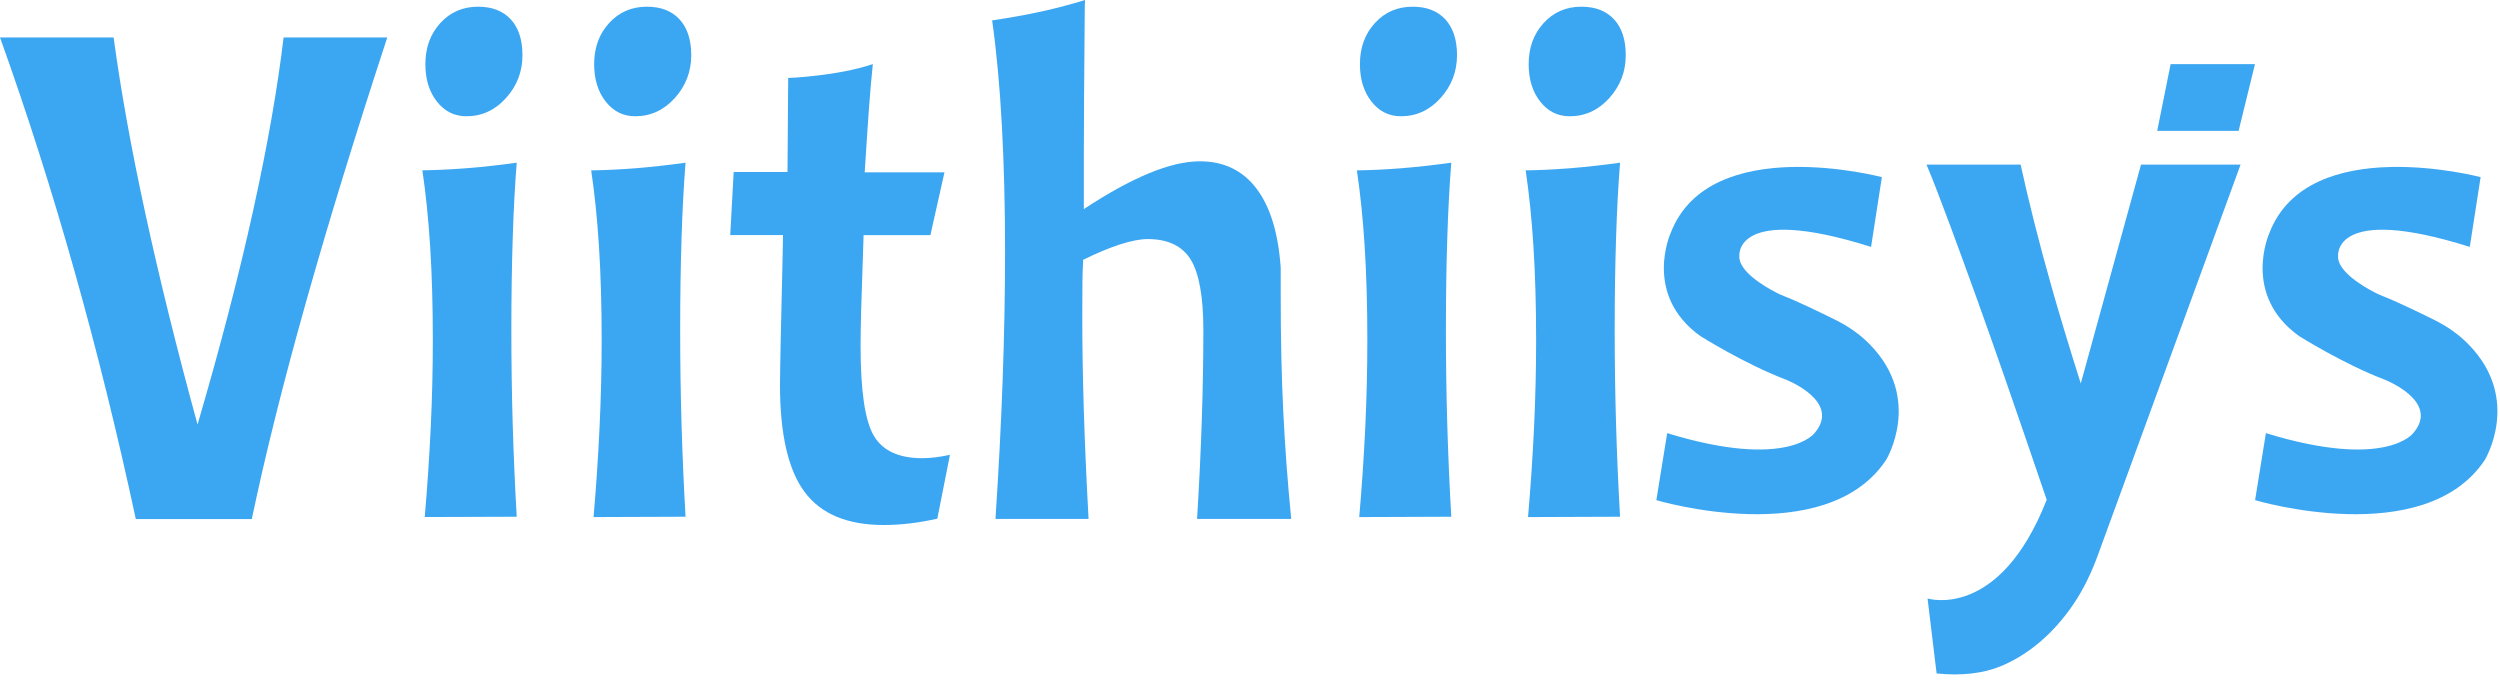 <svg width="113" height="31" viewBox="0 0 113 31" fill="none" xmlns="http://www.w3.org/2000/svg">
<path d="M0 1.692H5.135C5.461 4.098 5.941 6.763 6.579 9.693C7.215 12.621 7.999 15.788 8.929 19.19C9.949 15.708 10.785 12.494 11.435 9.55C12.086 6.606 12.546 3.987 12.818 1.692H17.505C16.069 6.071 14.84 10.069 13.82 13.694C12.8 17.317 11.986 20.573 11.382 23.461H6.138C5.316 19.625 4.392 15.889 3.367 12.251C2.342 8.613 1.22 5.093 0 1.692Z" fill="#3BA6F1"/>
<path d="M23.356 7.353C23.274 8.38 23.213 9.526 23.174 10.794C23.133 12.062 23.113 13.441 23.113 14.93C23.113 16.339 23.133 17.749 23.174 19.158C23.215 20.567 23.276 21.966 23.356 23.356L19.198 23.37C19.316 22.01 19.405 20.663 19.47 19.323C19.532 17.985 19.564 16.672 19.564 15.382C19.564 13.812 19.523 12.396 19.443 11.133C19.362 9.871 19.244 8.724 19.091 7.699C19.741 7.689 20.418 7.657 21.124 7.601C21.826 7.546 22.57 7.464 23.356 7.353ZM21.609 0.303C22.242 0.303 22.735 0.494 23.087 0.876C23.439 1.258 23.615 1.797 23.615 2.492C23.615 3.236 23.367 3.883 22.87 4.433C22.374 4.982 21.777 5.255 21.082 5.255C20.541 5.255 20.096 5.034 19.748 4.59C19.4 4.148 19.227 3.583 19.227 2.898C19.227 2.154 19.452 1.535 19.904 1.041C20.354 0.549 20.924 0.303 21.609 0.303Z" fill="#3BA6F1"/>
<path d="M30.987 7.353C30.905 8.38 30.844 9.526 30.805 10.794C30.764 12.062 30.744 13.441 30.744 14.93C30.744 16.339 30.764 17.749 30.805 19.158C30.846 20.567 30.907 21.966 30.987 23.356L26.829 23.372C26.947 22.012 27.036 20.665 27.1 19.325C27.163 17.988 27.195 16.674 27.195 15.384C27.195 13.814 27.154 12.398 27.074 11.134C26.993 9.873 26.875 8.726 26.722 7.701C27.372 7.691 28.049 7.659 28.754 7.603C29.455 7.546 30.201 7.464 30.987 7.353ZM29.238 0.303C29.871 0.303 30.364 0.494 30.716 0.876C31.068 1.258 31.244 1.797 31.244 2.492C31.244 3.236 30.996 3.883 30.5 4.433C30.003 4.982 29.406 5.255 28.712 5.255C28.17 5.255 27.726 5.034 27.377 4.59C27.029 4.148 26.856 3.583 26.856 2.898C26.856 2.154 27.081 1.535 27.533 1.041C27.983 0.549 28.553 0.303 29.238 0.303Z" fill="#3BA6F1"/>
<path d="M39.452 2.898C39.389 3.501 39.33 4.18 39.275 4.928C39.221 5.679 39.157 6.632 39.085 7.788H42.69L42.054 10.627H39.034C38.98 12.187 38.943 13.314 38.925 14.009C38.907 14.703 38.898 15.247 38.898 15.639C38.898 17.661 39.096 19.012 39.494 19.691C39.891 20.37 40.623 20.71 41.69 20.71C41.879 20.71 42.076 20.698 42.279 20.672C42.483 20.647 42.701 20.609 42.937 20.559L42.367 23.443C41.924 23.543 41.502 23.616 41.1 23.662C40.698 23.708 40.312 23.73 39.943 23.73C38.3 23.73 37.106 23.232 36.367 22.235C35.626 21.238 35.256 19.628 35.256 17.404C35.256 16.791 35.297 14.813 35.377 11.471L35.392 10.625H33.007L33.162 7.775H35.595L35.626 3.525C35.622 3.527 37.851 3.439 39.452 2.898Z" fill="#3BA6F1"/>
<path d="M44.995 23.461C45.139 21.268 45.248 19.172 45.32 17.173C45.391 15.175 45.429 13.24 45.429 11.369C45.429 9.347 45.381 7.454 45.286 5.693C45.191 3.931 45.045 2.341 44.845 0.922C45.666 0.8 46.418 0.665 47.101 0.514C47.783 0.362 48.43 0.191 49.044 0C49.035 0.121 49.03 0.307 49.03 0.559C49.003 3.579 48.989 5.772 48.989 7.142V9.451C50.073 8.736 51.052 8.197 51.929 7.834C52.804 7.472 53.572 7.291 54.231 7.291C55.316 7.291 56.169 7.701 56.791 8.521C57.414 9.341 57.781 10.537 57.888 12.106V13.344C57.888 15.267 57.925 17.02 58.004 18.605C58.081 20.189 58.2 21.807 58.363 23.457H54.108C54.208 21.807 54.28 20.284 54.324 18.891C54.369 17.498 54.392 16.176 54.392 14.928C54.392 13.409 54.199 12.343 53.817 11.728C53.433 11.114 52.785 10.806 51.874 10.806C51.539 10.806 51.123 10.888 50.627 11.047C50.13 11.208 49.575 11.439 48.96 11.742C48.942 12.044 48.93 12.367 48.926 12.707C48.921 13.049 48.919 13.573 48.919 14.277C48.919 15.585 48.942 16.992 48.987 18.497C49.032 20.002 49.105 21.654 49.203 23.457H44.995V23.461Z" fill="#3BA6F1"/>
<path d="M65.598 7.353C65.516 8.38 65.456 9.526 65.416 10.794C65.375 12.062 65.355 13.441 65.355 14.93C65.355 16.339 65.375 17.749 65.416 19.158C65.457 20.567 65.518 21.966 65.598 23.356L61.438 23.372C61.556 22.012 61.645 20.665 61.71 19.325C61.772 17.988 61.804 16.674 61.804 15.384C61.804 13.814 61.763 12.398 61.683 11.134C61.603 9.873 61.485 8.726 61.331 7.701C61.981 7.691 62.658 7.659 63.364 7.603C64.068 7.546 64.812 7.464 65.598 7.353ZM63.851 0.303C64.484 0.303 64.977 0.494 65.329 0.876C65.68 1.258 65.857 1.797 65.857 2.492C65.857 3.236 65.609 3.883 65.112 4.433C64.616 4.982 64.019 5.255 63.325 5.255C62.783 5.255 62.339 5.034 61.99 4.59C61.642 4.148 61.469 3.583 61.469 2.898C61.469 2.154 61.694 1.535 62.146 1.041C62.596 0.549 63.166 0.303 63.851 0.303Z" fill="#3BA6F1"/>
<path d="M73.227 7.353C73.145 8.38 73.084 9.526 73.045 10.794C73.004 12.062 72.984 13.441 72.984 14.93C72.984 16.339 73.004 17.749 73.045 19.158C73.086 20.567 73.147 21.966 73.227 23.356L69.067 23.372C69.185 22.012 69.274 20.665 69.339 19.325C69.401 17.988 69.433 16.674 69.433 15.384C69.433 13.814 69.392 12.398 69.312 11.134C69.231 9.873 69.114 8.726 68.96 7.701C69.61 7.691 70.287 7.659 70.993 7.603C71.695 7.546 72.441 7.464 73.227 7.353ZM71.479 0.303C72.111 0.303 72.604 0.494 72.956 0.876C73.308 1.258 73.484 1.797 73.484 2.492C73.484 3.236 73.236 3.883 72.74 4.433C72.243 4.982 71.647 5.255 70.952 5.255C70.41 5.255 69.964 5.034 69.617 4.59C69.269 4.148 69.096 3.583 69.096 2.898C69.096 2.154 69.321 1.535 69.773 1.041C70.223 0.549 70.793 0.303 71.479 0.303Z" fill="#3BA6F1"/>
<path d="M112.124 8.007C112.124 8.007 104.35 5.947 102.582 10.521C102.582 10.521 101.305 13.308 103.914 15.187C103.914 15.187 105.922 16.451 107.774 17.155C107.774 17.155 110.321 18.135 109.078 19.578C109.078 19.578 107.855 21.244 102.419 19.578L101.93 22.607C101.93 22.607 109.582 24.894 112.313 20.79C112.313 20.79 113.992 18.043 111.588 15.577C111.129 15.105 110.593 14.739 110.021 14.456C109.369 14.134 108.298 13.614 107.696 13.382C107.578 13.336 107.463 13.284 107.351 13.226C106.815 12.952 105.649 12.259 105.681 11.584C105.681 11.584 105.409 9.192 111.634 11.16L112.124 8.007Z" fill="#3BA6F1"/>
<path d="M85.061 8.007C85.061 8.007 77.287 5.947 75.519 10.521C75.519 10.521 74.242 13.308 76.852 15.187C76.852 15.187 78.859 16.451 80.712 17.155C80.712 17.155 83.259 18.135 82.016 19.578C82.016 19.578 80.792 21.244 75.357 19.578L74.867 22.607C74.867 22.607 82.519 24.894 85.251 20.79C85.251 20.79 86.93 18.043 84.525 15.577C84.066 15.105 83.53 14.739 82.959 14.457C82.307 14.134 81.235 13.614 80.633 13.382C80.515 13.336 80.401 13.284 80.288 13.226C79.752 12.952 78.586 12.259 78.618 11.584C78.618 11.584 78.347 9.192 84.572 11.16L85.061 8.007Z" fill="#3BA6F1"/>
<path d="M98.113 2.898H101.925L101.185 5.915H97.506L98.113 2.898Z" fill="#3BA6F1"/>
<path d="M96.773 7.442L94.051 17.335C93.517 15.645 93.061 14.14 92.693 12.83C92.156 10.928 91.702 9.132 91.332 7.44H87.079C87.658 8.82 88.547 11.266 89.346 13.479C90.08 15.511 91.136 18.551 92.511 22.589C90.364 28.065 87.126 27.052 87.126 27.052L87.535 30.44C88.646 30.553 89.623 30.446 90.432 30.113C91.655 29.61 92.817 28.654 93.738 27.281C94.183 26.618 94.533 25.884 94.814 25.119L101.274 7.44H96.773V7.442Z" fill="#3BA6F1"/>
</svg>
